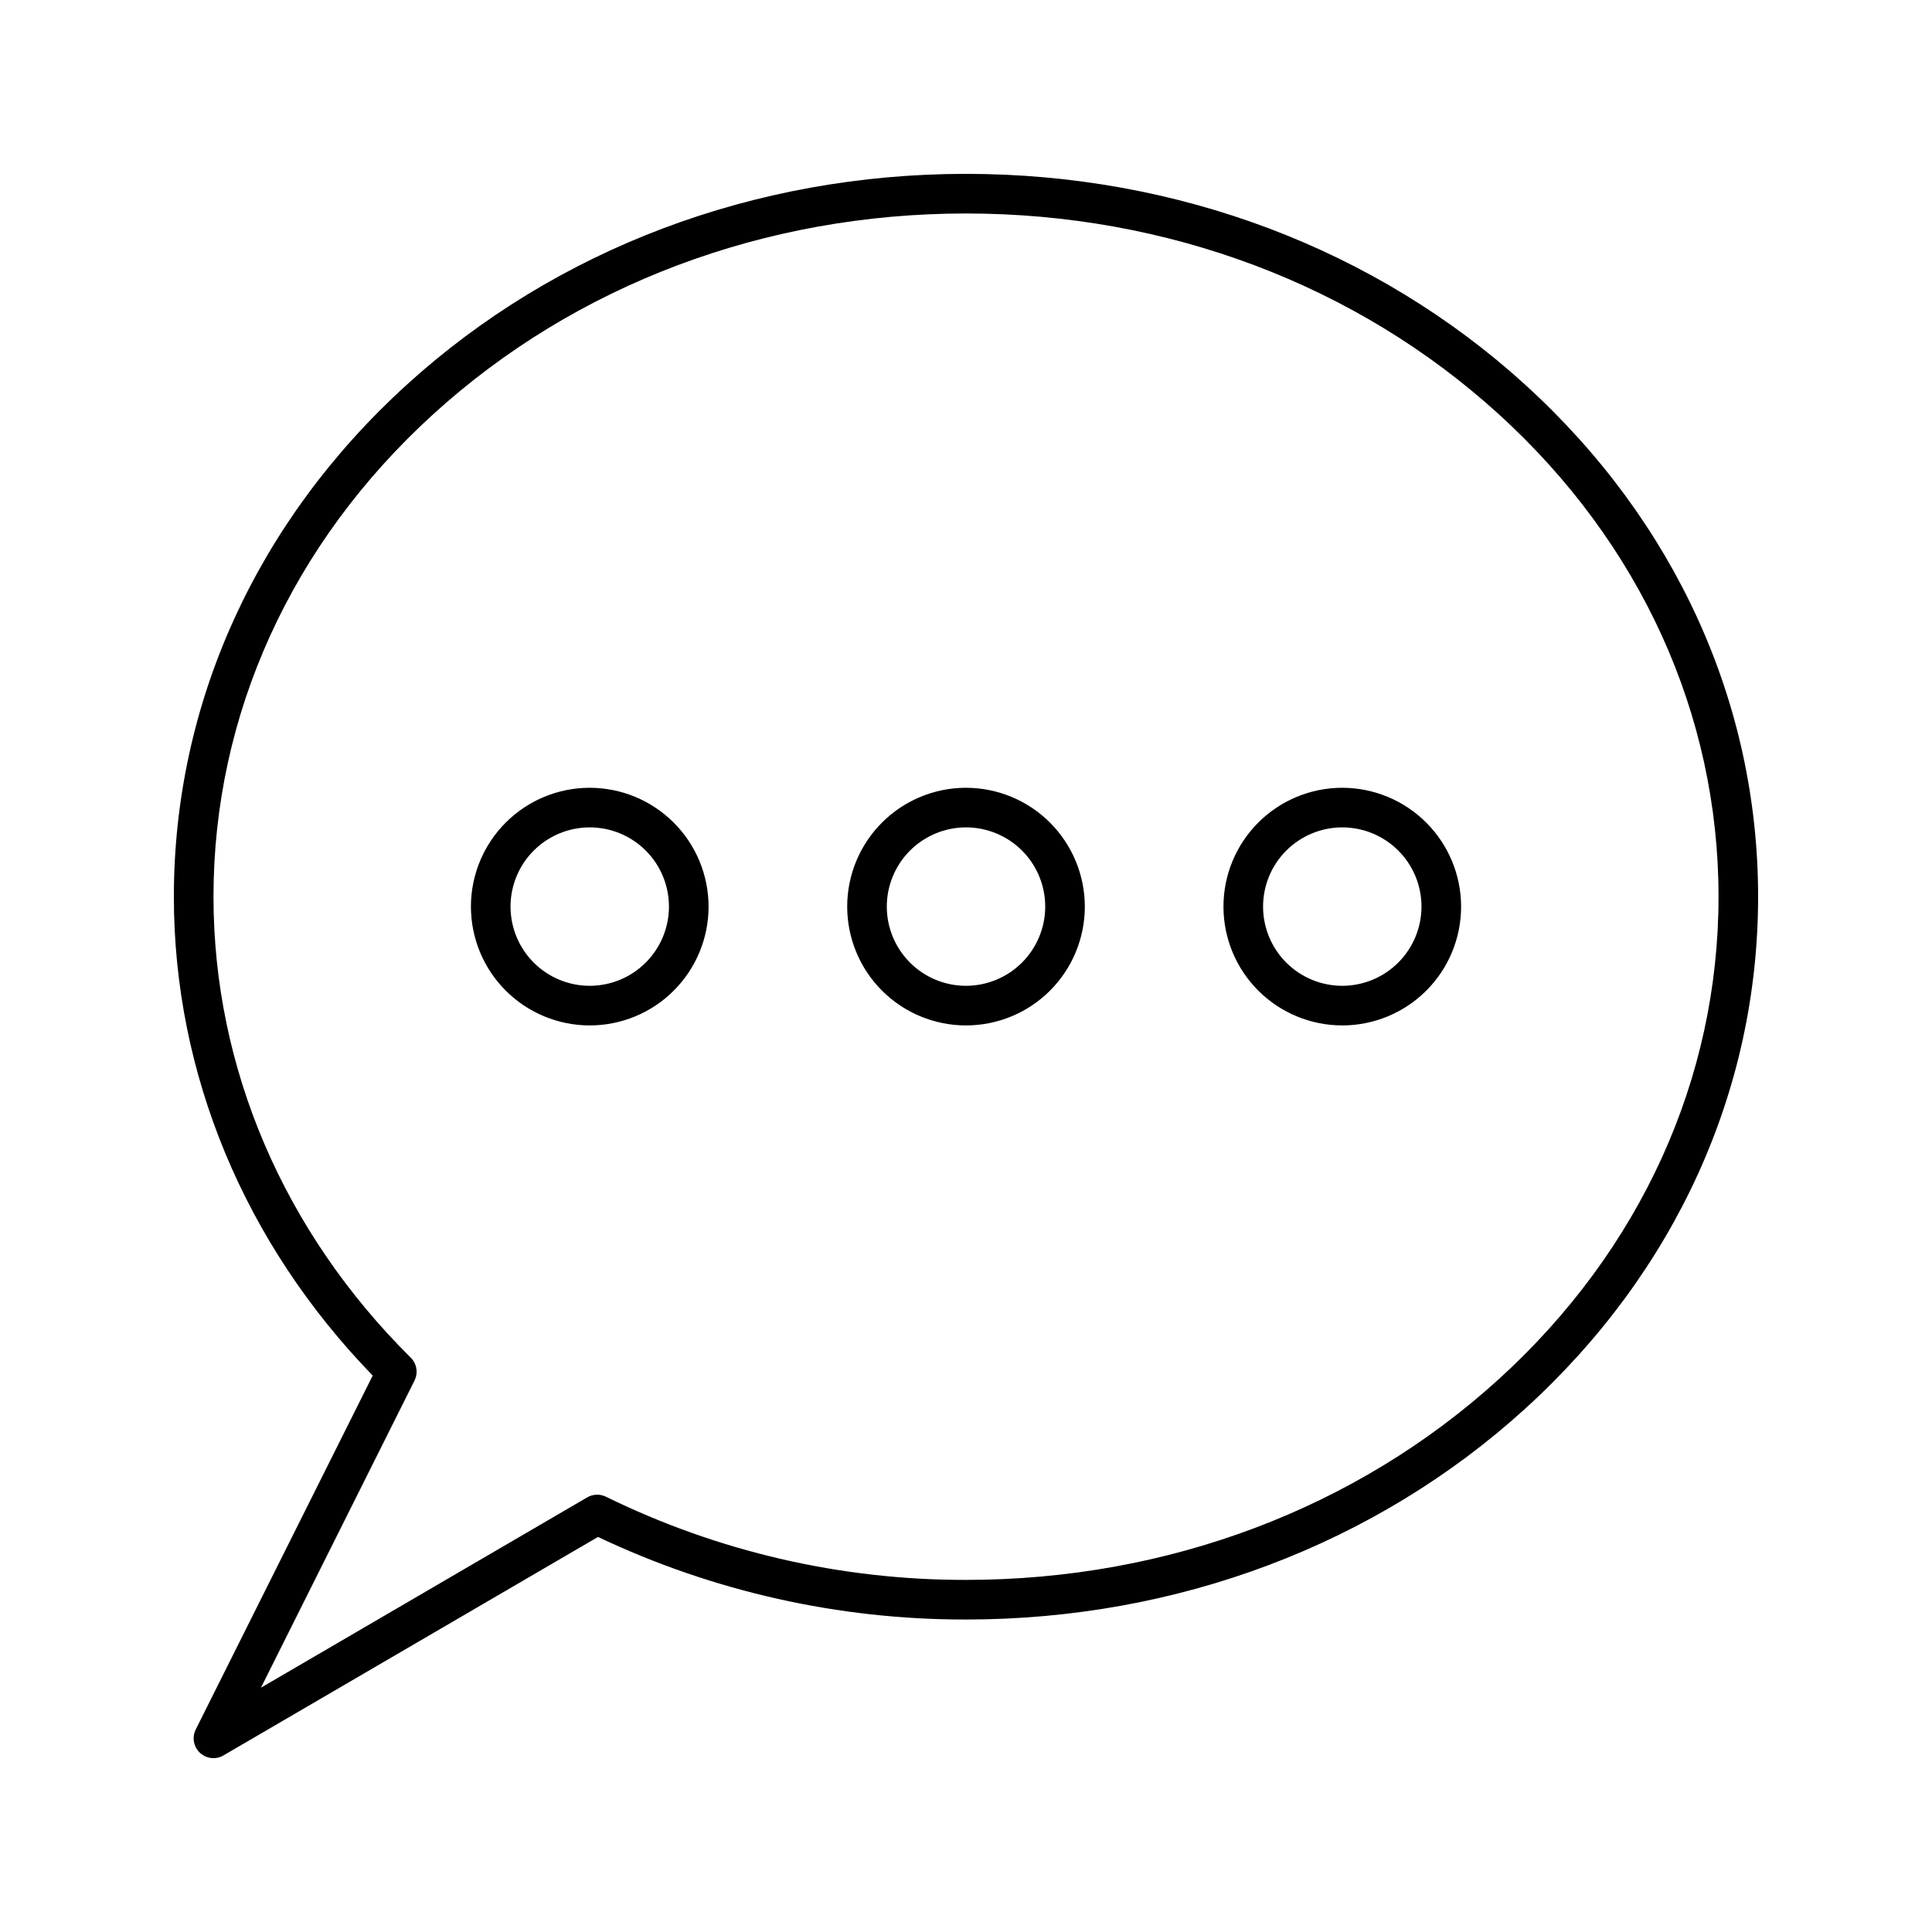 <?xml version="1.0" encoding="UTF-8"?>
<!-- The Best Svg Icon site in the world: iconSvg.co, Visit us! https://iconsvg.co -->
<svg fill="#000000" width="800px" height="800px" version="1.1" viewBox="144 144 512 512" xmlns="http://www.w3.org/2000/svg">
 <path d="m548.26 246.01c-39.625-36.066-92.281-55.934-148.26-55.934-55.98 0-108.64 19.867-148.26 55.934-39.766 36.195-61.664 84.359-61.664 135.62 0 46.934 18.68 91.852 52.695 126.91l-46.895 93.789c-1.035 2.078-0.586 4.586 1.105 6.176 1.695 1.586 4.231 1.875 6.234 0.703l99.262-57.902c30.473 14.457 63.789 21.934 97.52 21.883 55.98 0 108.63-19.867 148.26-55.934 39.762-36.195 61.66-84.359 61.66-135.62 0-51.258-21.898-99.422-61.66-135.62zm-7.066 263.48c-37.688 34.305-87.832 53.199-141.19 53.199-33.074 0.062-65.715-7.477-95.41-22.035-1.582-0.785-3.449-0.719-4.977 0.168l-86.469 50.441 40.699-81.395c1.012-2.027 0.609-4.477-1-6.074-33.707-33.445-52.27-76.832-52.27-122.16 0-48.27 20.68-93.676 58.23-127.86 37.691-34.309 87.832-53.199 141.2-53.199 53.359 0 103.5 18.895 141.19 53.199 37.551 34.184 58.23 79.59 58.23 127.86 0 48.27-20.68 93.676-58.23 127.86zm-141.19-156.72c-8.352 0-16.363 3.316-22.266 9.223-5.906 5.906-9.223 13.914-9.223 22.266 0 8.352 3.316 16.359 9.223 22.266 5.902 5.906 13.914 9.223 22.266 9.223s16.359-3.316 22.266-9.223c5.902-5.906 9.223-13.914 9.223-22.266-0.012-8.348-3.332-16.352-9.234-22.254s-13.906-9.223-22.254-9.234zm0 52.48c-5.57 0-10.91-2.211-14.844-6.148-3.938-3.938-6.148-9.277-6.148-14.844s2.211-10.906 6.148-14.844c3.934-3.938 9.273-6.148 14.844-6.148 5.566 0 10.906 2.211 14.844 6.148 3.934 3.938 6.148 9.277 6.148 14.844-0.008 5.566-2.223 10.902-6.156 14.836-3.938 3.938-9.273 6.148-14.836 6.156zm-99.715-52.48c-8.352 0-16.359 3.316-22.266 9.223-5.902 5.906-9.223 13.914-9.223 22.266 0 8.352 3.32 16.359 9.223 22.266 5.906 5.906 13.914 9.223 22.266 9.223 8.352 0 16.363-3.316 22.266-9.223 5.906-5.906 9.223-13.914 9.223-22.266-0.008-8.348-3.328-16.352-9.23-22.254-5.906-5.902-13.91-9.223-22.258-9.234zm0 52.48c-5.566 0-10.906-2.211-14.844-6.148s-6.148-9.277-6.148-14.844 2.211-10.906 6.148-14.844 9.277-6.148 14.844-6.148c5.57 0 10.906 2.211 14.844 6.148s6.148 9.277 6.148 14.844c-0.004 5.566-2.219 10.902-6.156 14.836-3.934 3.938-9.27 6.148-14.836 6.156zm199.43-52.48c-8.352 0-16.359 3.316-22.266 9.223s-9.223 13.914-9.223 22.266c0 8.352 3.316 16.359 9.223 22.266s13.914 9.223 22.266 9.223c8.352 0 16.359-3.316 22.266-9.223s9.223-13.914 9.223-22.266c-0.008-8.348-3.332-16.352-9.234-22.254s-13.906-9.223-22.254-9.234zm0 52.48c-5.566 0-10.906-2.211-14.844-6.148s-6.148-9.277-6.148-14.844 2.211-10.906 6.148-14.844 9.277-6.148 14.844-6.148c5.566 0 10.906 2.211 14.844 6.148s6.148 9.277 6.148 14.844c-0.008 5.566-2.219 10.902-6.156 14.836-3.934 3.938-9.27 6.148-14.836 6.156z"/>
</svg>